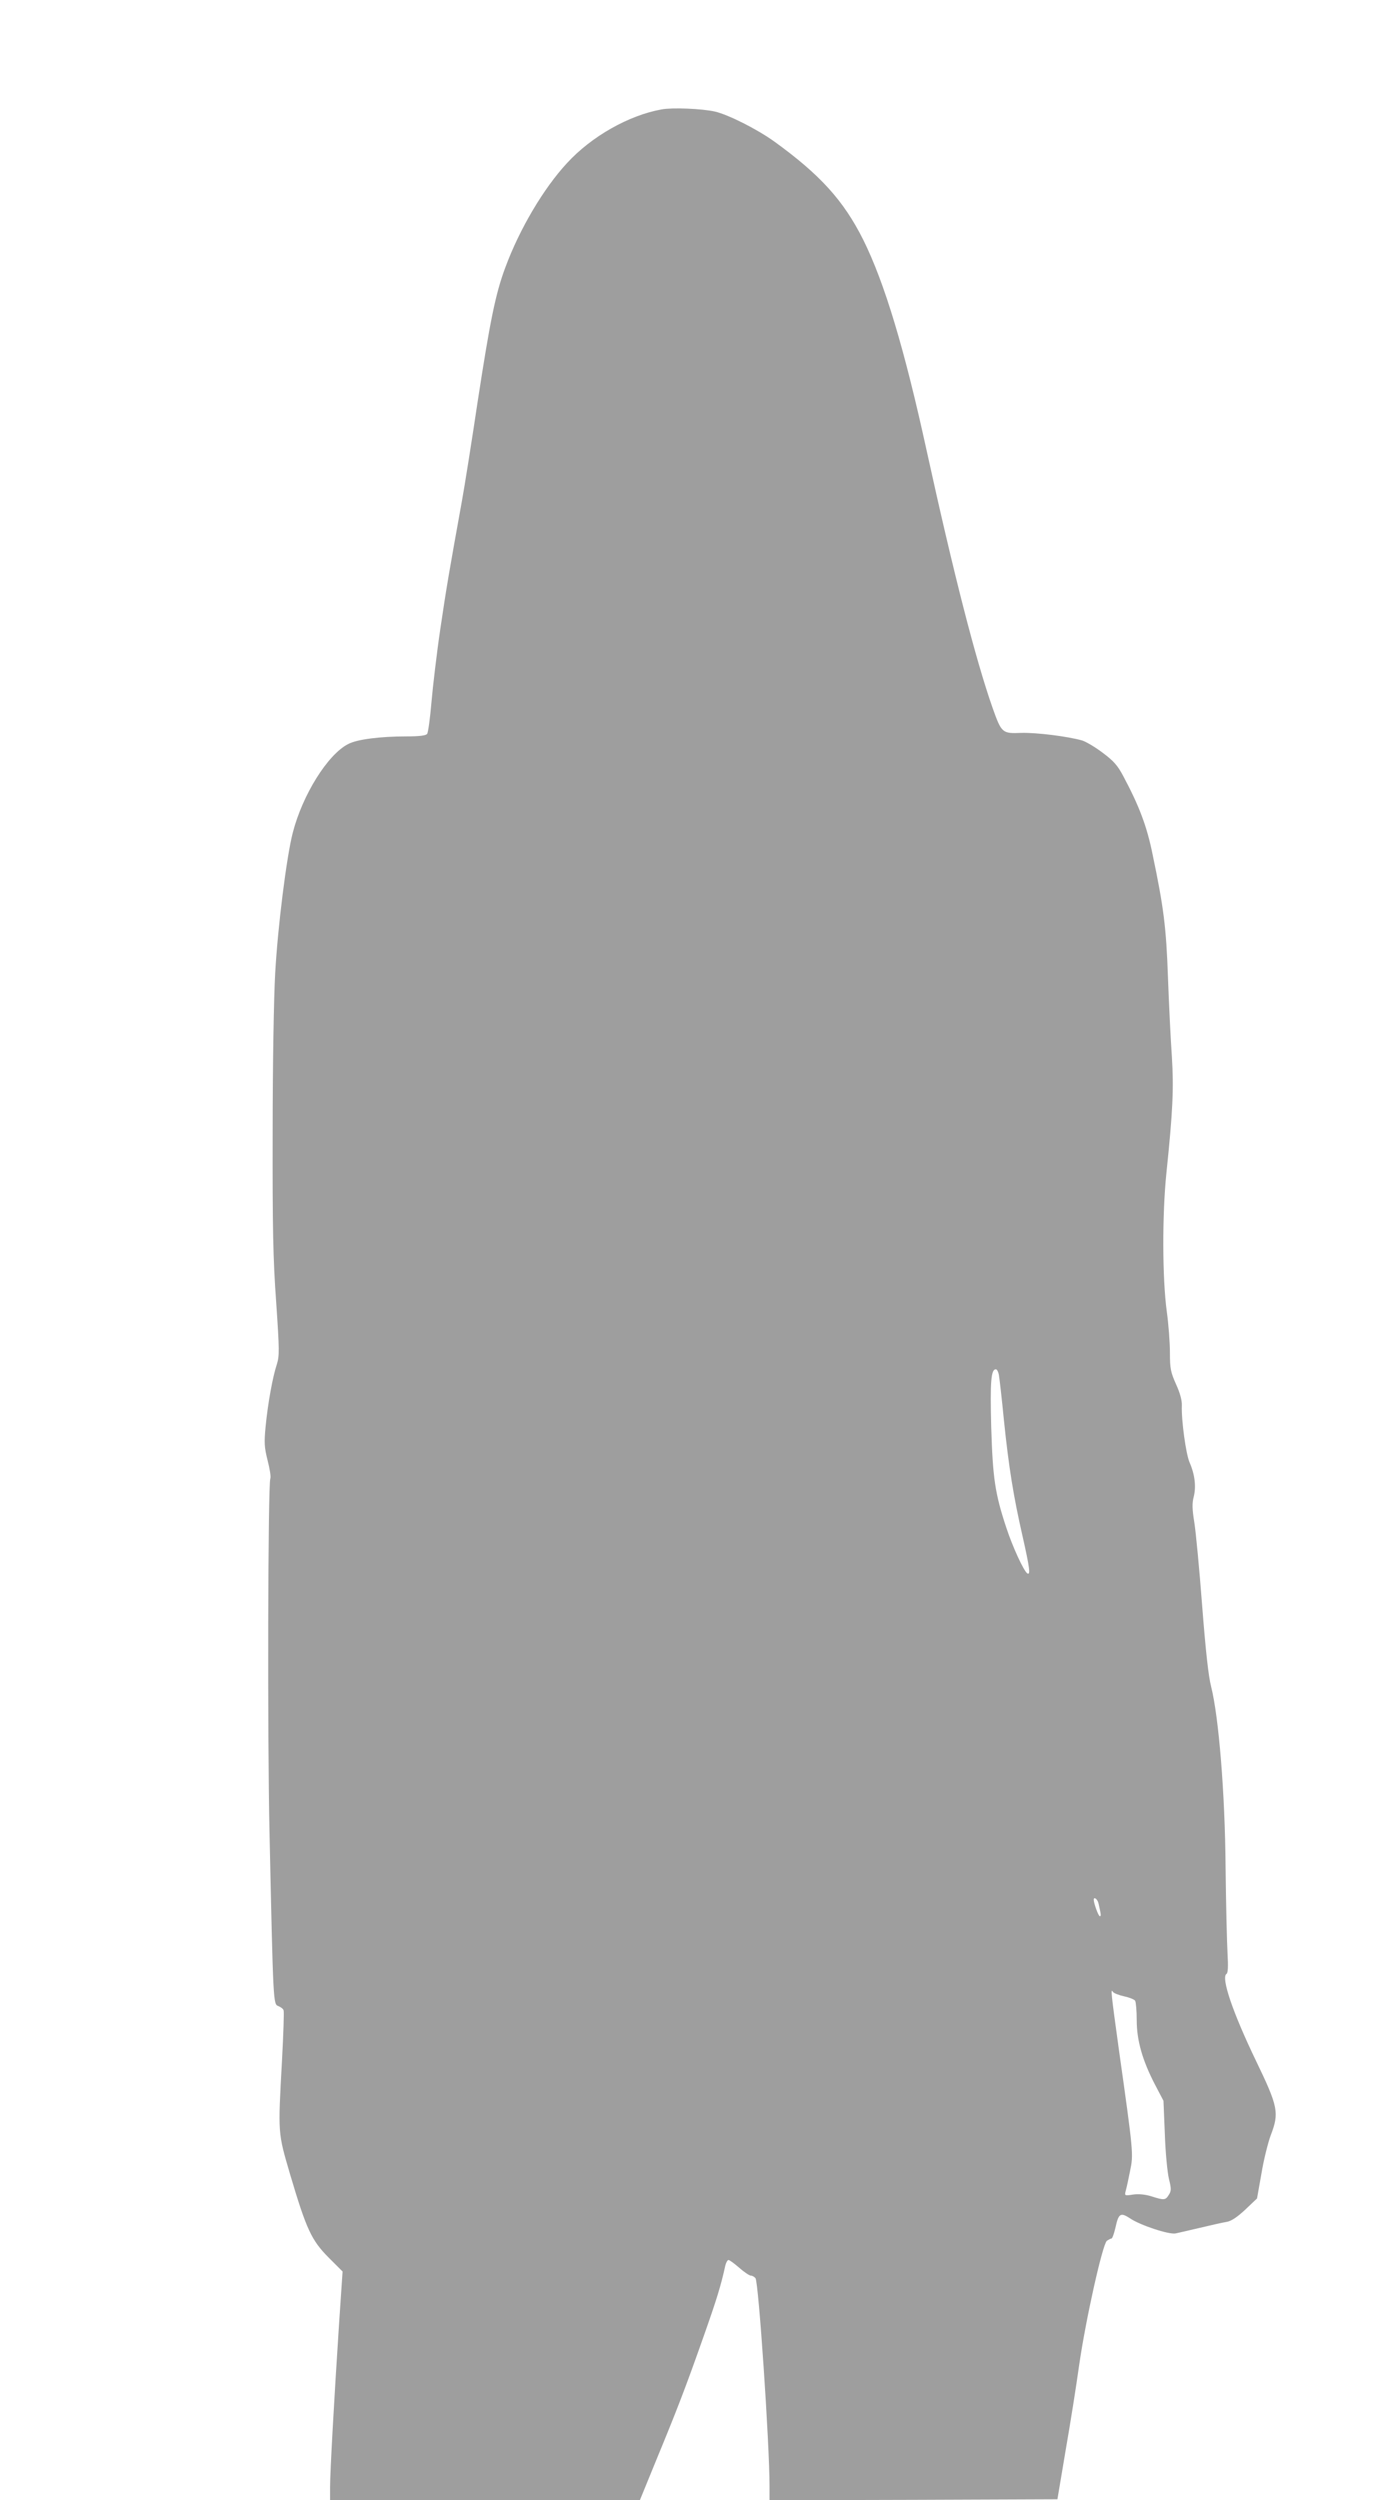 <?xml version="1.0" standalone="no"?>
<!DOCTYPE svg PUBLIC "-//W3C//DTD SVG 20010904//EN"
 "http://www.w3.org/TR/2001/REC-SVG-20010904/DTD/svg10.dtd">
<svg version="1.0" xmlns="http://www.w3.org/2000/svg"
 width="704pt" height="1280pt" viewBox="0 0 704 1280"
 preserveAspectRatio="xMidYMid meet">
<g transform="translate(0,1280) scale(0.1,-0.1)"
fill="#9e9e9e" stroke="none">
<path d="M3388 12240 c-168 -30 -359 -138 -484 -274 -120 -129 -244 -338 -317
-536 -50 -134 -78 -273 -142 -690 -30 -201 -66 -428 -80 -505 -66 -366 -78
-435 -110 -651 -19 -128 -39 -299 -46 -380 -7 -82 -17 -155 -22 -161 -6 -9
-41 -13 -106 -13 -134 0 -253 -15 -298 -39 -105 -53 -234 -260 -284 -454 -32
-124 -77 -483 -90 -719 -7 -122 -13 -470 -13 -813 -1 -489 2 -650 18 -871 17
-250 17 -275 3 -320 -21 -64 -45 -195 -57 -316 -8 -84 -7 -106 10 -174 11 -43
18 -85 14 -94 -12 -29 -15 -1328 -4 -1815 19 -880 19 -875 45 -885 12 -5 25
-14 27 -22 3 -7 -1 -121 -8 -253 -21 -385 -22 -370 42 -589 83 -280 109 -335
196 -423 l72 -72 -18 -268 c-25 -383 -46 -757 -46 -835 l0 -68 793 0 793 0 83
203 c107 259 151 373 244 637 67 190 88 258 111 363 4 15 11 27 16 27 5 0 30
-18 55 -40 25 -22 52 -40 59 -40 8 0 18 -6 24 -13 16 -19 72 -849 72 -1065 l0
-72 737 2 737 3 42 250 c24 138 55 333 69 435 34 236 120 620 142 638 9 6 20
12 24 12 4 0 13 25 20 55 16 74 26 80 75 48 51 -35 200 -84 233 -77 14 3 71
16 126 29 55 13 116 27 135 30 24 4 53 23 96 63 l60 57 23 130 c12 72 34 158
47 193 44 115 39 145 -75 381 -119 247 -181 428 -151 446 7 5 9 36 5 103 -3
54 -8 252 -10 442 -3 381 -35 770 -74 925 -14 55 -28 183 -46 415 -14 184 -32
375 -40 425 -11 68 -12 99 -3 133 13 52 5 115 -21 174 -19 43 -43 217 -40 293
1 26 -9 63 -30 109 -27 61 -31 79 -31 160 0 51 -7 146 -16 211 -23 169 -24
495 -2 710 33 318 38 432 28 595 -6 85 -15 268 -20 405 -9 259 -22 360 -79
632 -29 143 -68 246 -149 398 -30 57 -50 79 -106 121 -38 29 -86 57 -105 63
-73 21 -233 41 -312 39 -98 -4 -101 -1 -147 128 -87 248 -199 685 -338 1319
-113 518 -215 858 -325 1079 -100 199 -219 331 -454 501 -89 64 -236 138 -305
154 -67 15 -218 21 -272 11z m1726 -6477 c3 -16 15 -120 26 -233 25 -243 49
-391 96 -597 36 -160 41 -198 24 -188 -18 11 -76 137 -108 235 -58 175 -69
254 -77 515 -6 233 -1 295 24 295 5 0 12 -12 15 -27z m511 -2710 c13 -58 13
-63 6 -63 -7 0 -31 66 -31 84 0 19 21 2 25 -21z m130 -473 c27 -6 53 -16 57
-23 4 -7 8 -51 8 -99 0 -104 29 -206 94 -331 l43 -82 7 -170 c3 -93 13 -197
21 -230 13 -52 12 -62 -1 -82 -17 -27 -23 -28 -89 -7 -32 10 -66 13 -94 9 -43
-7 -44 -6 -37 20 4 14 14 60 22 101 18 85 17 94 -57 619 -41 297 -43 317 -31
298 4 -7 30 -17 57 -23z"/>
</g>
</svg>
